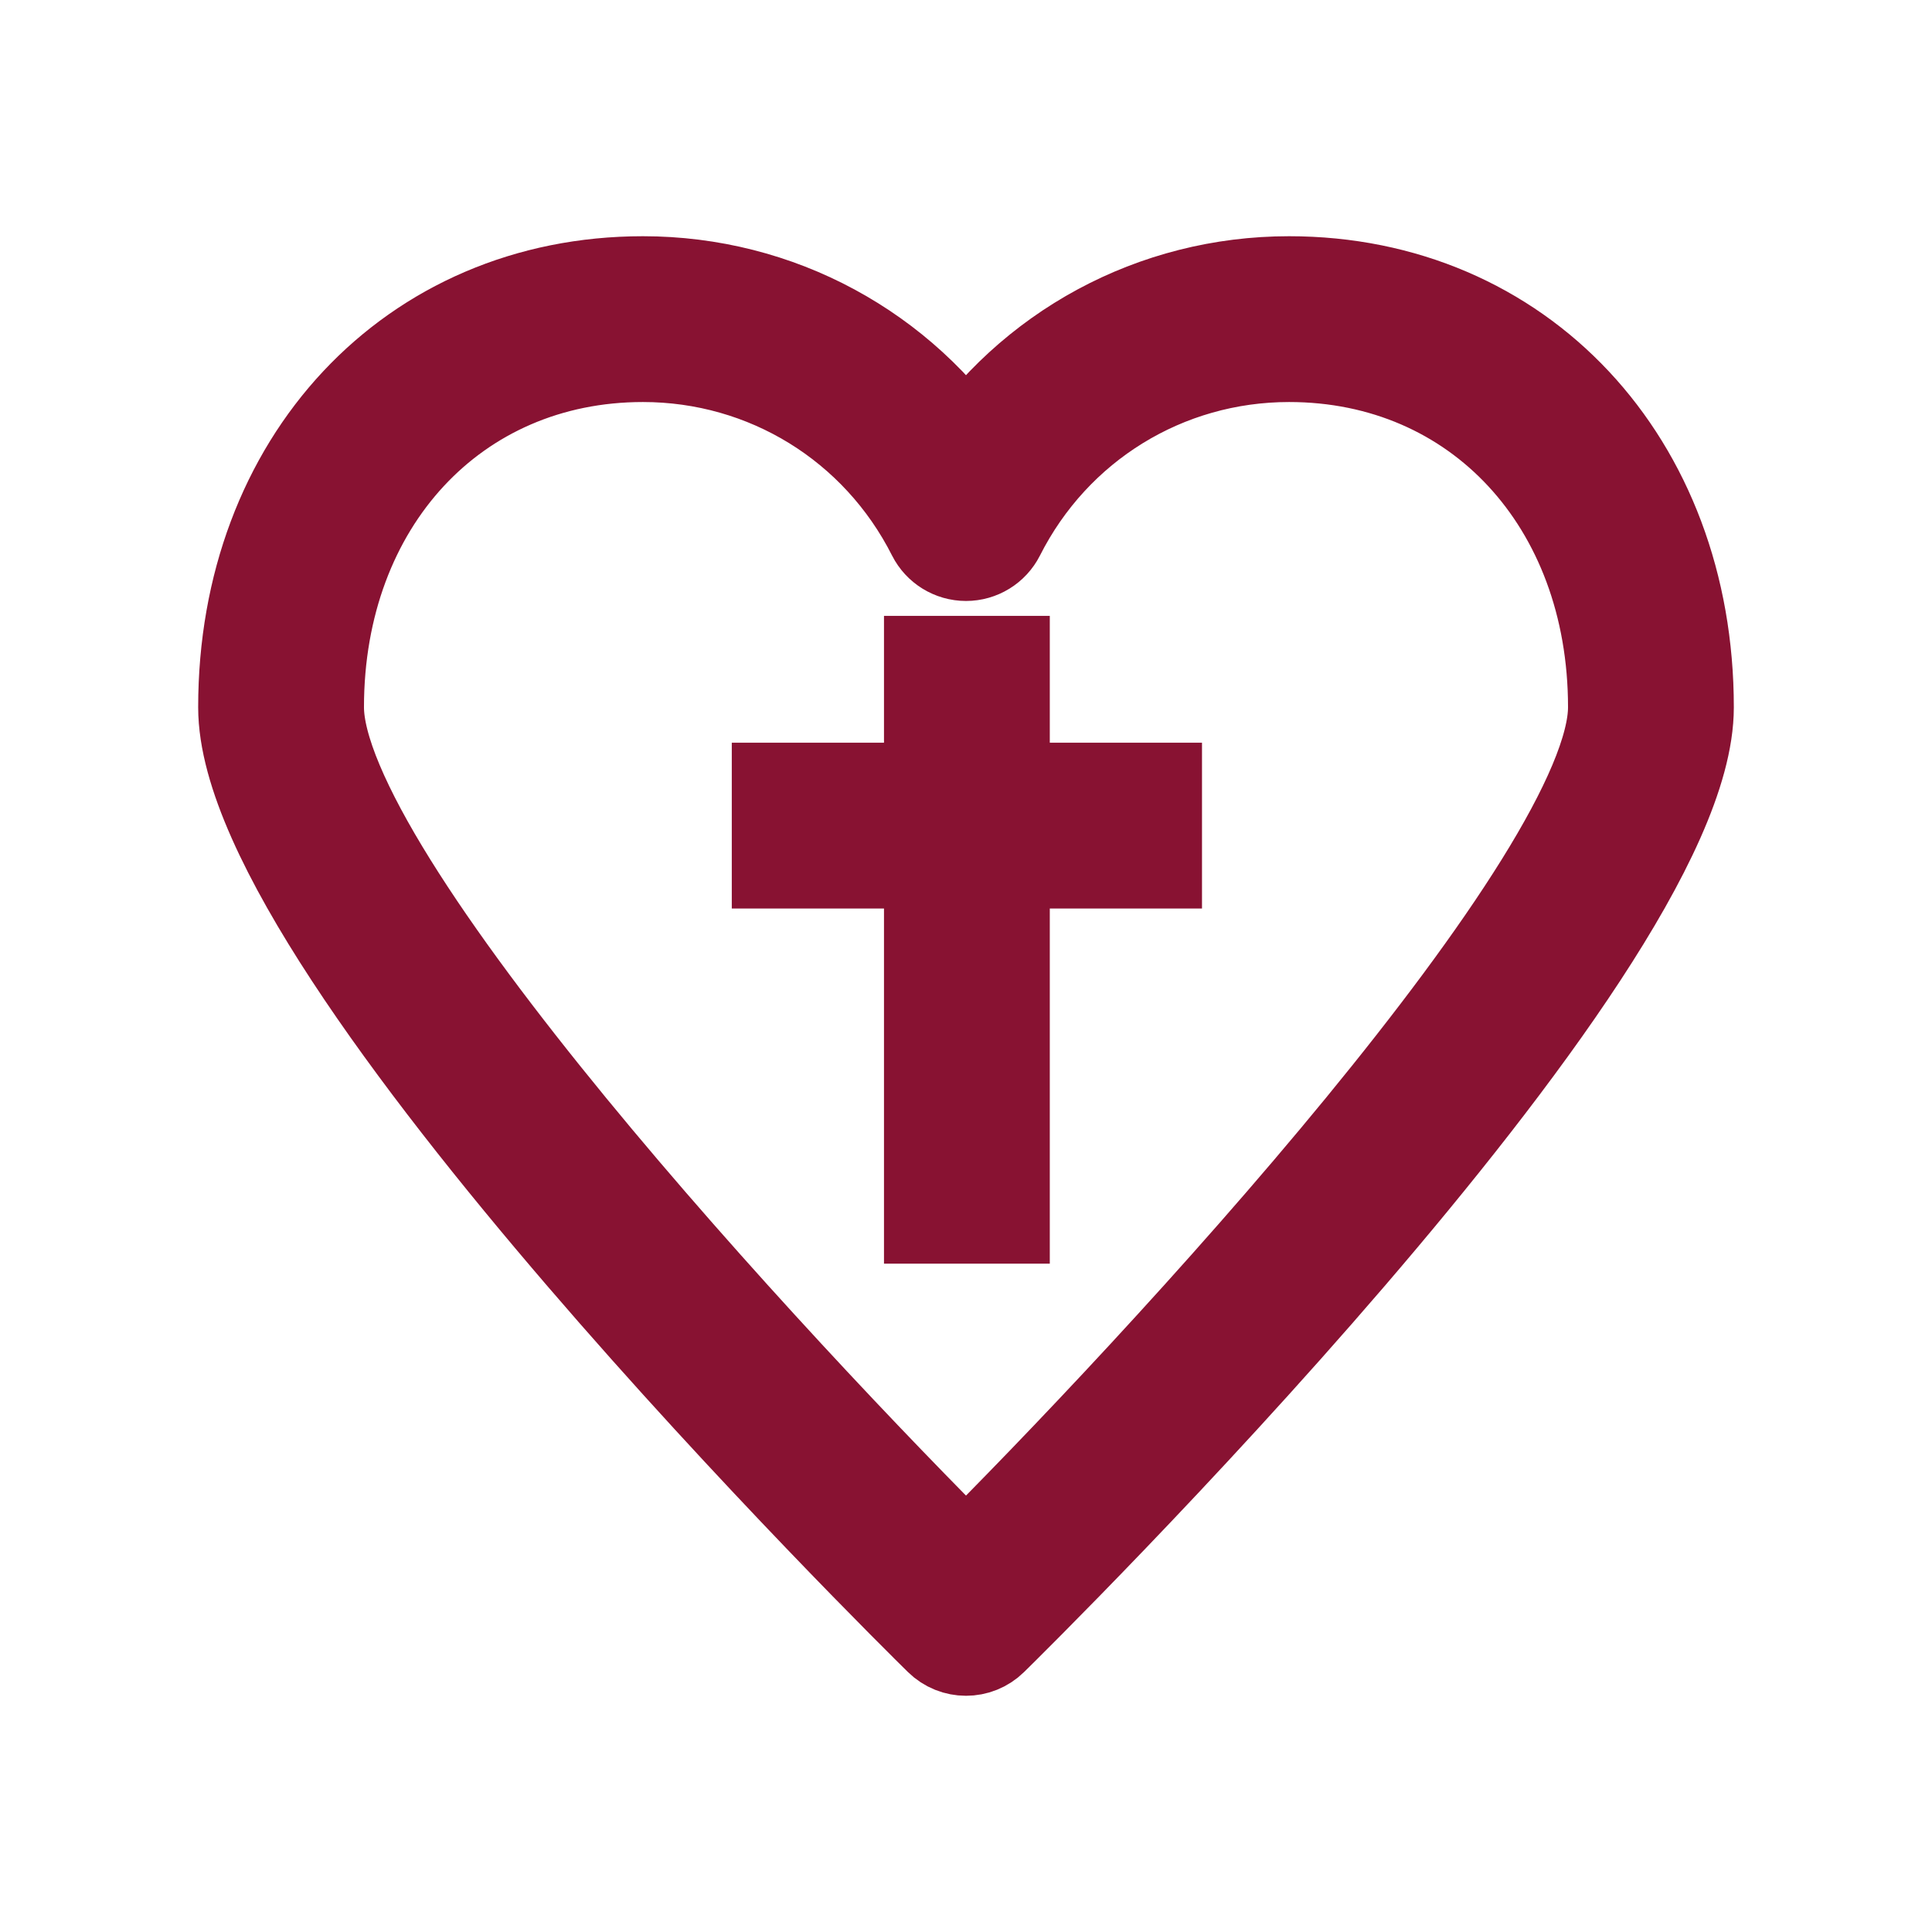 <svg fill="#881232" height="64px" width="64px" version="1.1" id="Layer_1" xmlns="http://www.w3.org/2000/svg" xmlns:xlink="http://www.w3.org/1999/xlink" viewBox="-92.16 -92.16 696.32 696.32" xmlSpace="preserve" stroke="#881232" stroke-width="41.472" transform="rotate(0)"><g id="SVGRepo_bgCarrier" stroke-width="0"></g><g id="SVGRepo_tracerCarrier" stroke-linecap="round" stroke-linejoin="round" stroke="#CCCCCC" stroke-width="4.096"></g><g id="SVGRepo_iconCarrier"> <g> <g> <path d="M372.442,13.714c-47.464,0-90.754,23.634-116.442,62.634c-25.683-39-68.973-62.634-116.442-62.634 C58.692,13.714,0,76.393,0,162.746c0,86.768,239.402,322.911,249.594,332.92c1.777,1.746,4.094,2.621,6.406,2.621 c2.313,0,4.63-0.875,6.406-2.621C272.598,485.656,512,249.513,512,162.746C512,76.393,453.308,13.714,372.442,13.714z M256,476.286c-71.924-71.518-237.714-249.821-237.714-313.54C18.286,86.987,69.29,32,139.558,32 c46.005,0,87.496,25.549,108.281,66.683c1.558,3.076,4.71,5.018,8.161,5.018c3.446,0,6.603-1.942,8.161-5.018 C284.951,57.549,326.442,32,372.442,32c70.268,0,121.272,54.987,121.272,130.746C493.714,226.464,327.924,404.768,256,476.286z"></path> </g> </g> <g> <g> <polygon points="265.464,196.259 265.464,150.545 247.179,150.545 247.179,196.259 192.321,196.259 192.321,214.545 247.179,214.545 247.179,342.545 265.464,342.545 265.464,214.545 320.321,214.545 320.321,196.259 "></polygon> </g> </g> </g></svg>